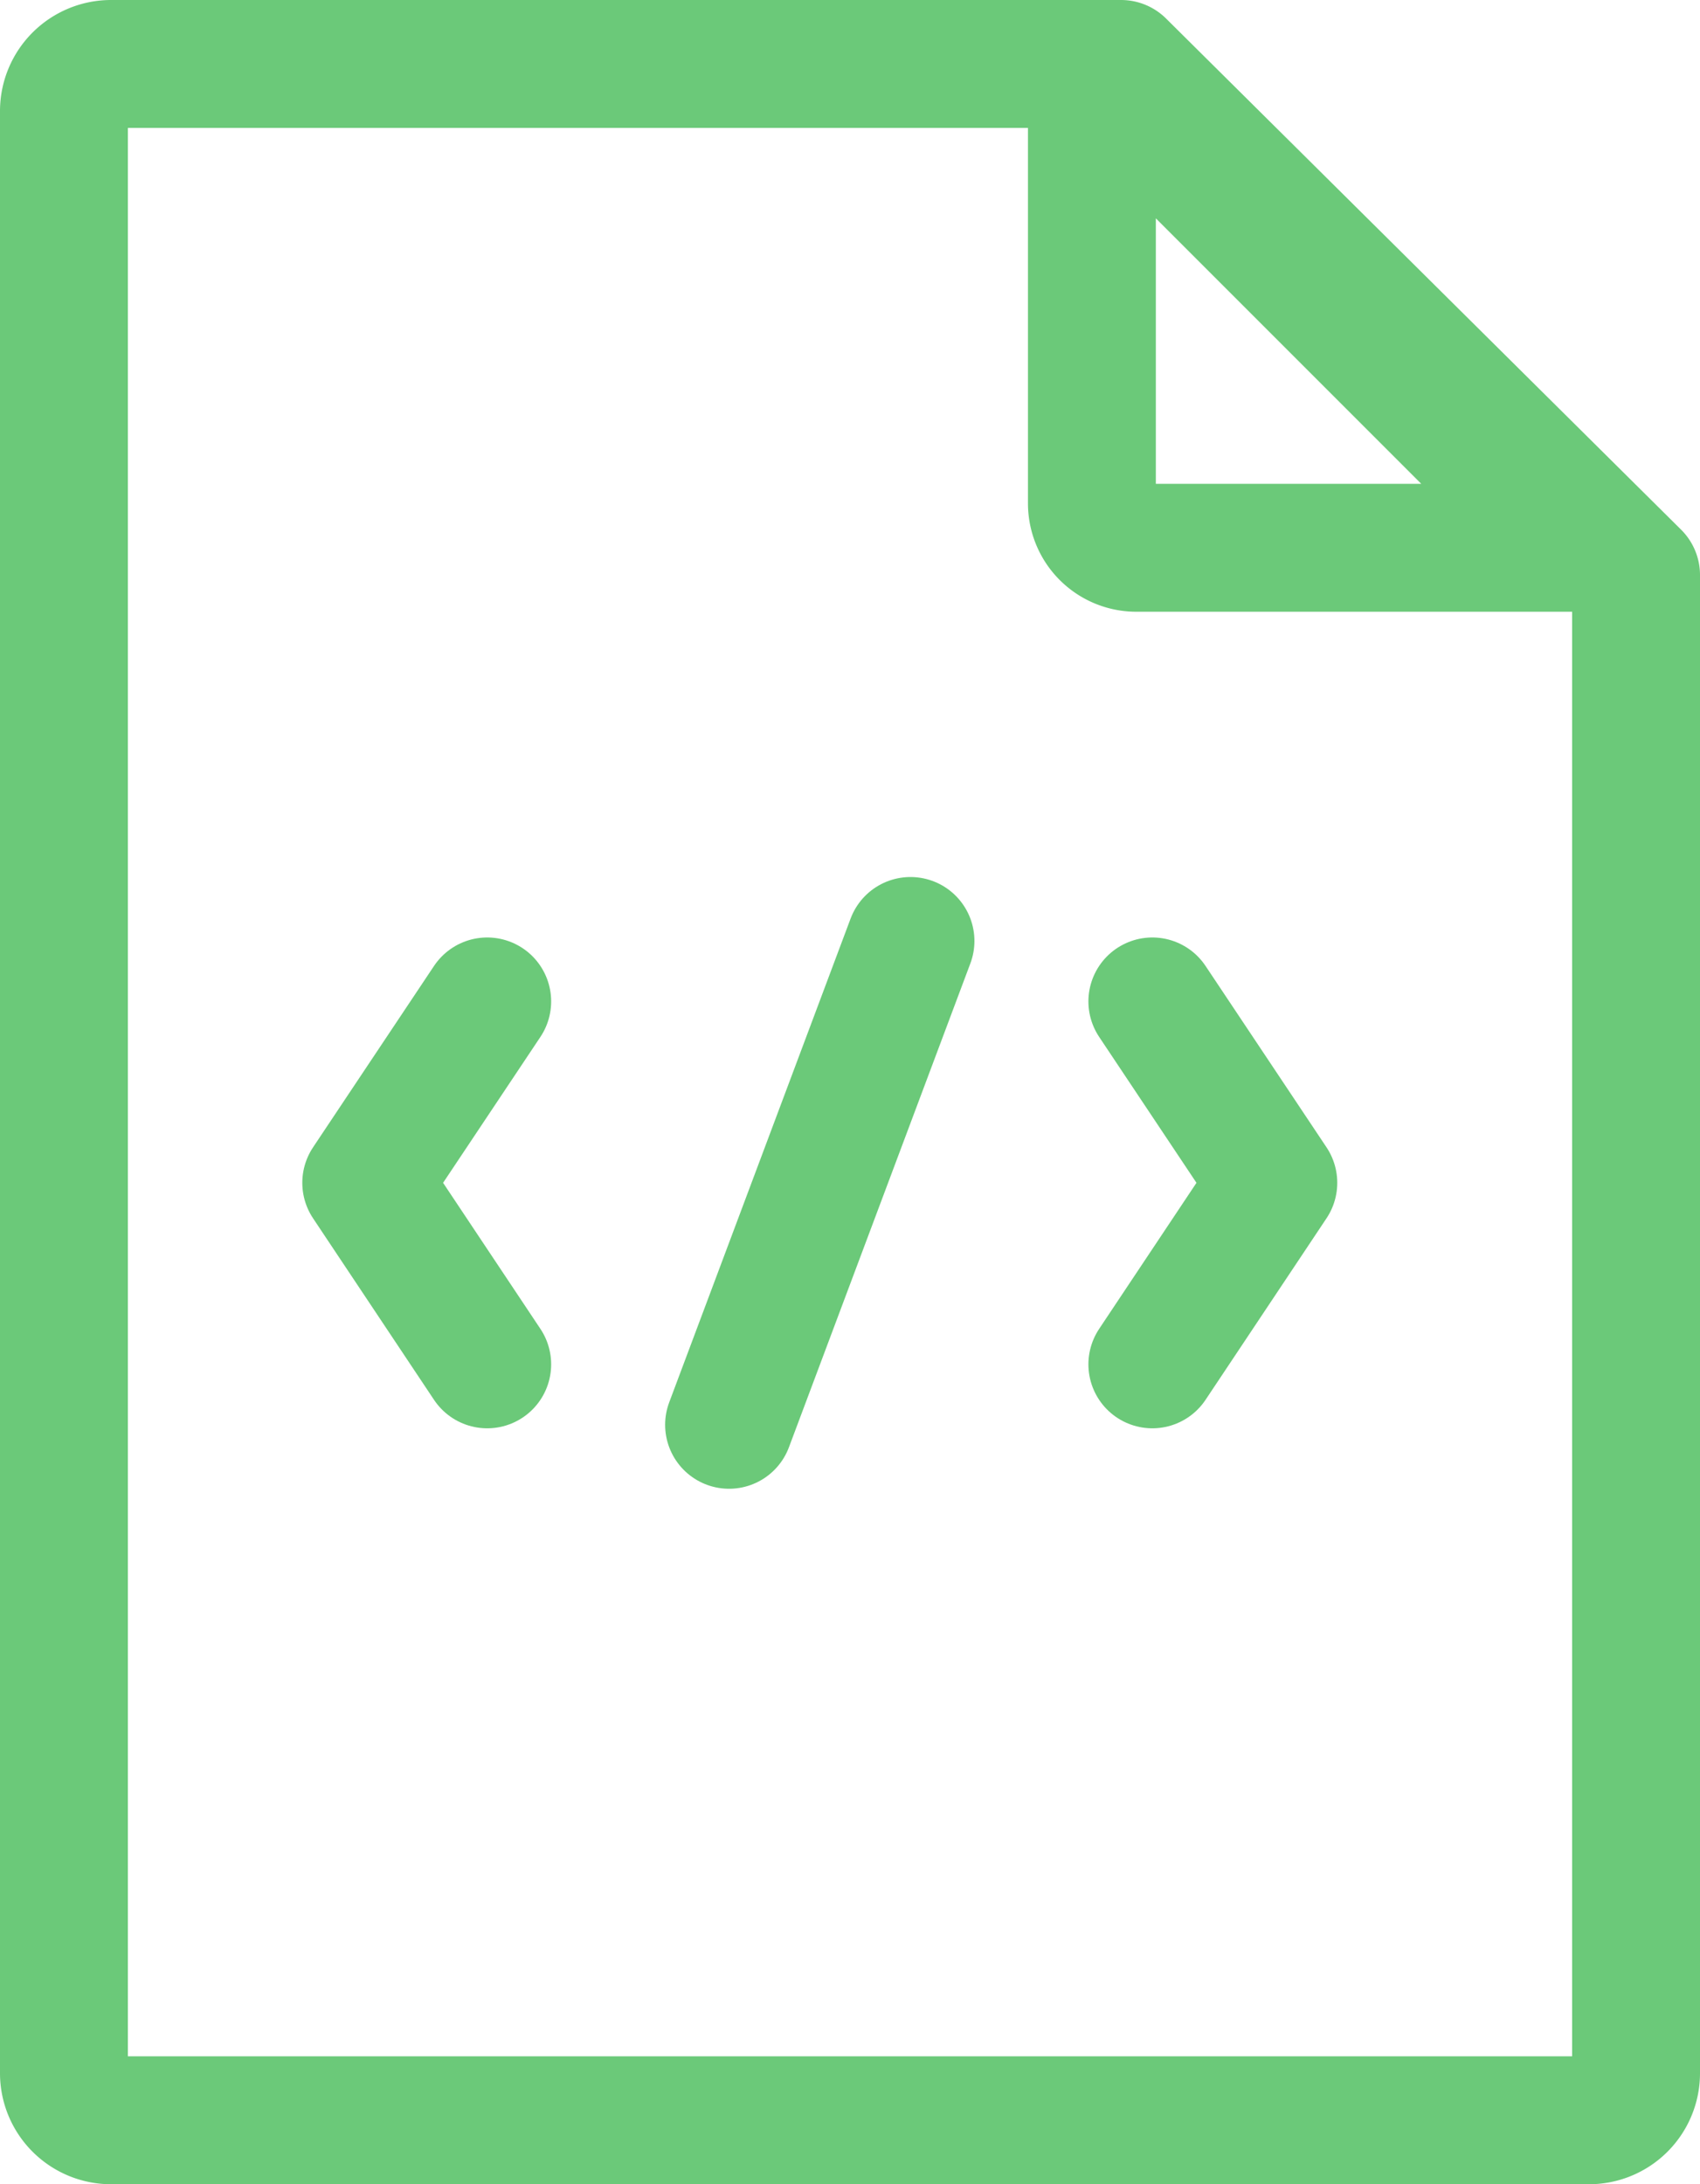 <svg xmlns="http://www.w3.org/2000/svg" width="19.941" height="25.615" viewBox="0 0 19.941 25.615">
  <g id="Group_11" data-name="Group 11" transform="translate(0.75 0.75)">
    <path id="Stroke_1" data-name="Stroke 1" d="M.555,24.115H17.887a.552.552,0,0,0,.554-.55V5.994L12.4,0H.555A.553.553,0,0,0,0,.55V23.565A.553.553,0,0,0,.555,24.115Z" fill="none" stroke="#6bc979" stroke-linecap="round" stroke-linejoin="round" stroke-miterlimit="10" stroke-width="1.5"/>
    <path id="Stroke_3" data-name="Stroke 3" d="M.521,5.674H5.674L0,0V5.153A.521.521,0,0,0,.521,5.674Z" transform="translate(12.058)" fill="none" stroke="#6bc979" stroke-linecap="round" stroke-linejoin="round" stroke-miterlimit="10" stroke-width="1.5"/>
    <path id="Stroke_5" data-name="Stroke 5" d="M0,0,1.419,2.127,0,4.256" transform="translate(12.767 10.994)" fill="none" stroke="#6bc979" stroke-linecap="round" stroke-linejoin="round" stroke-miterlimit="10" stroke-width="1.5"/>
    <path id="Stroke_7" data-name="Stroke 7" d="M1.419,0,0,2.127,1.419,4.256" transform="translate(3.546 10.994)" fill="none" stroke="#6bc979" stroke-linecap="round" stroke-linejoin="round" stroke-miterlimit="10" stroke-width="1.5"/>
    <path id="Stroke_9" data-name="Stroke 9" d="M0,5.674,2.128,0" transform="translate(7.802 10.285)" fill="none" stroke="#6bc979" stroke-linecap="round" stroke-linejoin="round" stroke-miterlimit="10" stroke-width="1.5"/>
  </g>
</svg>
